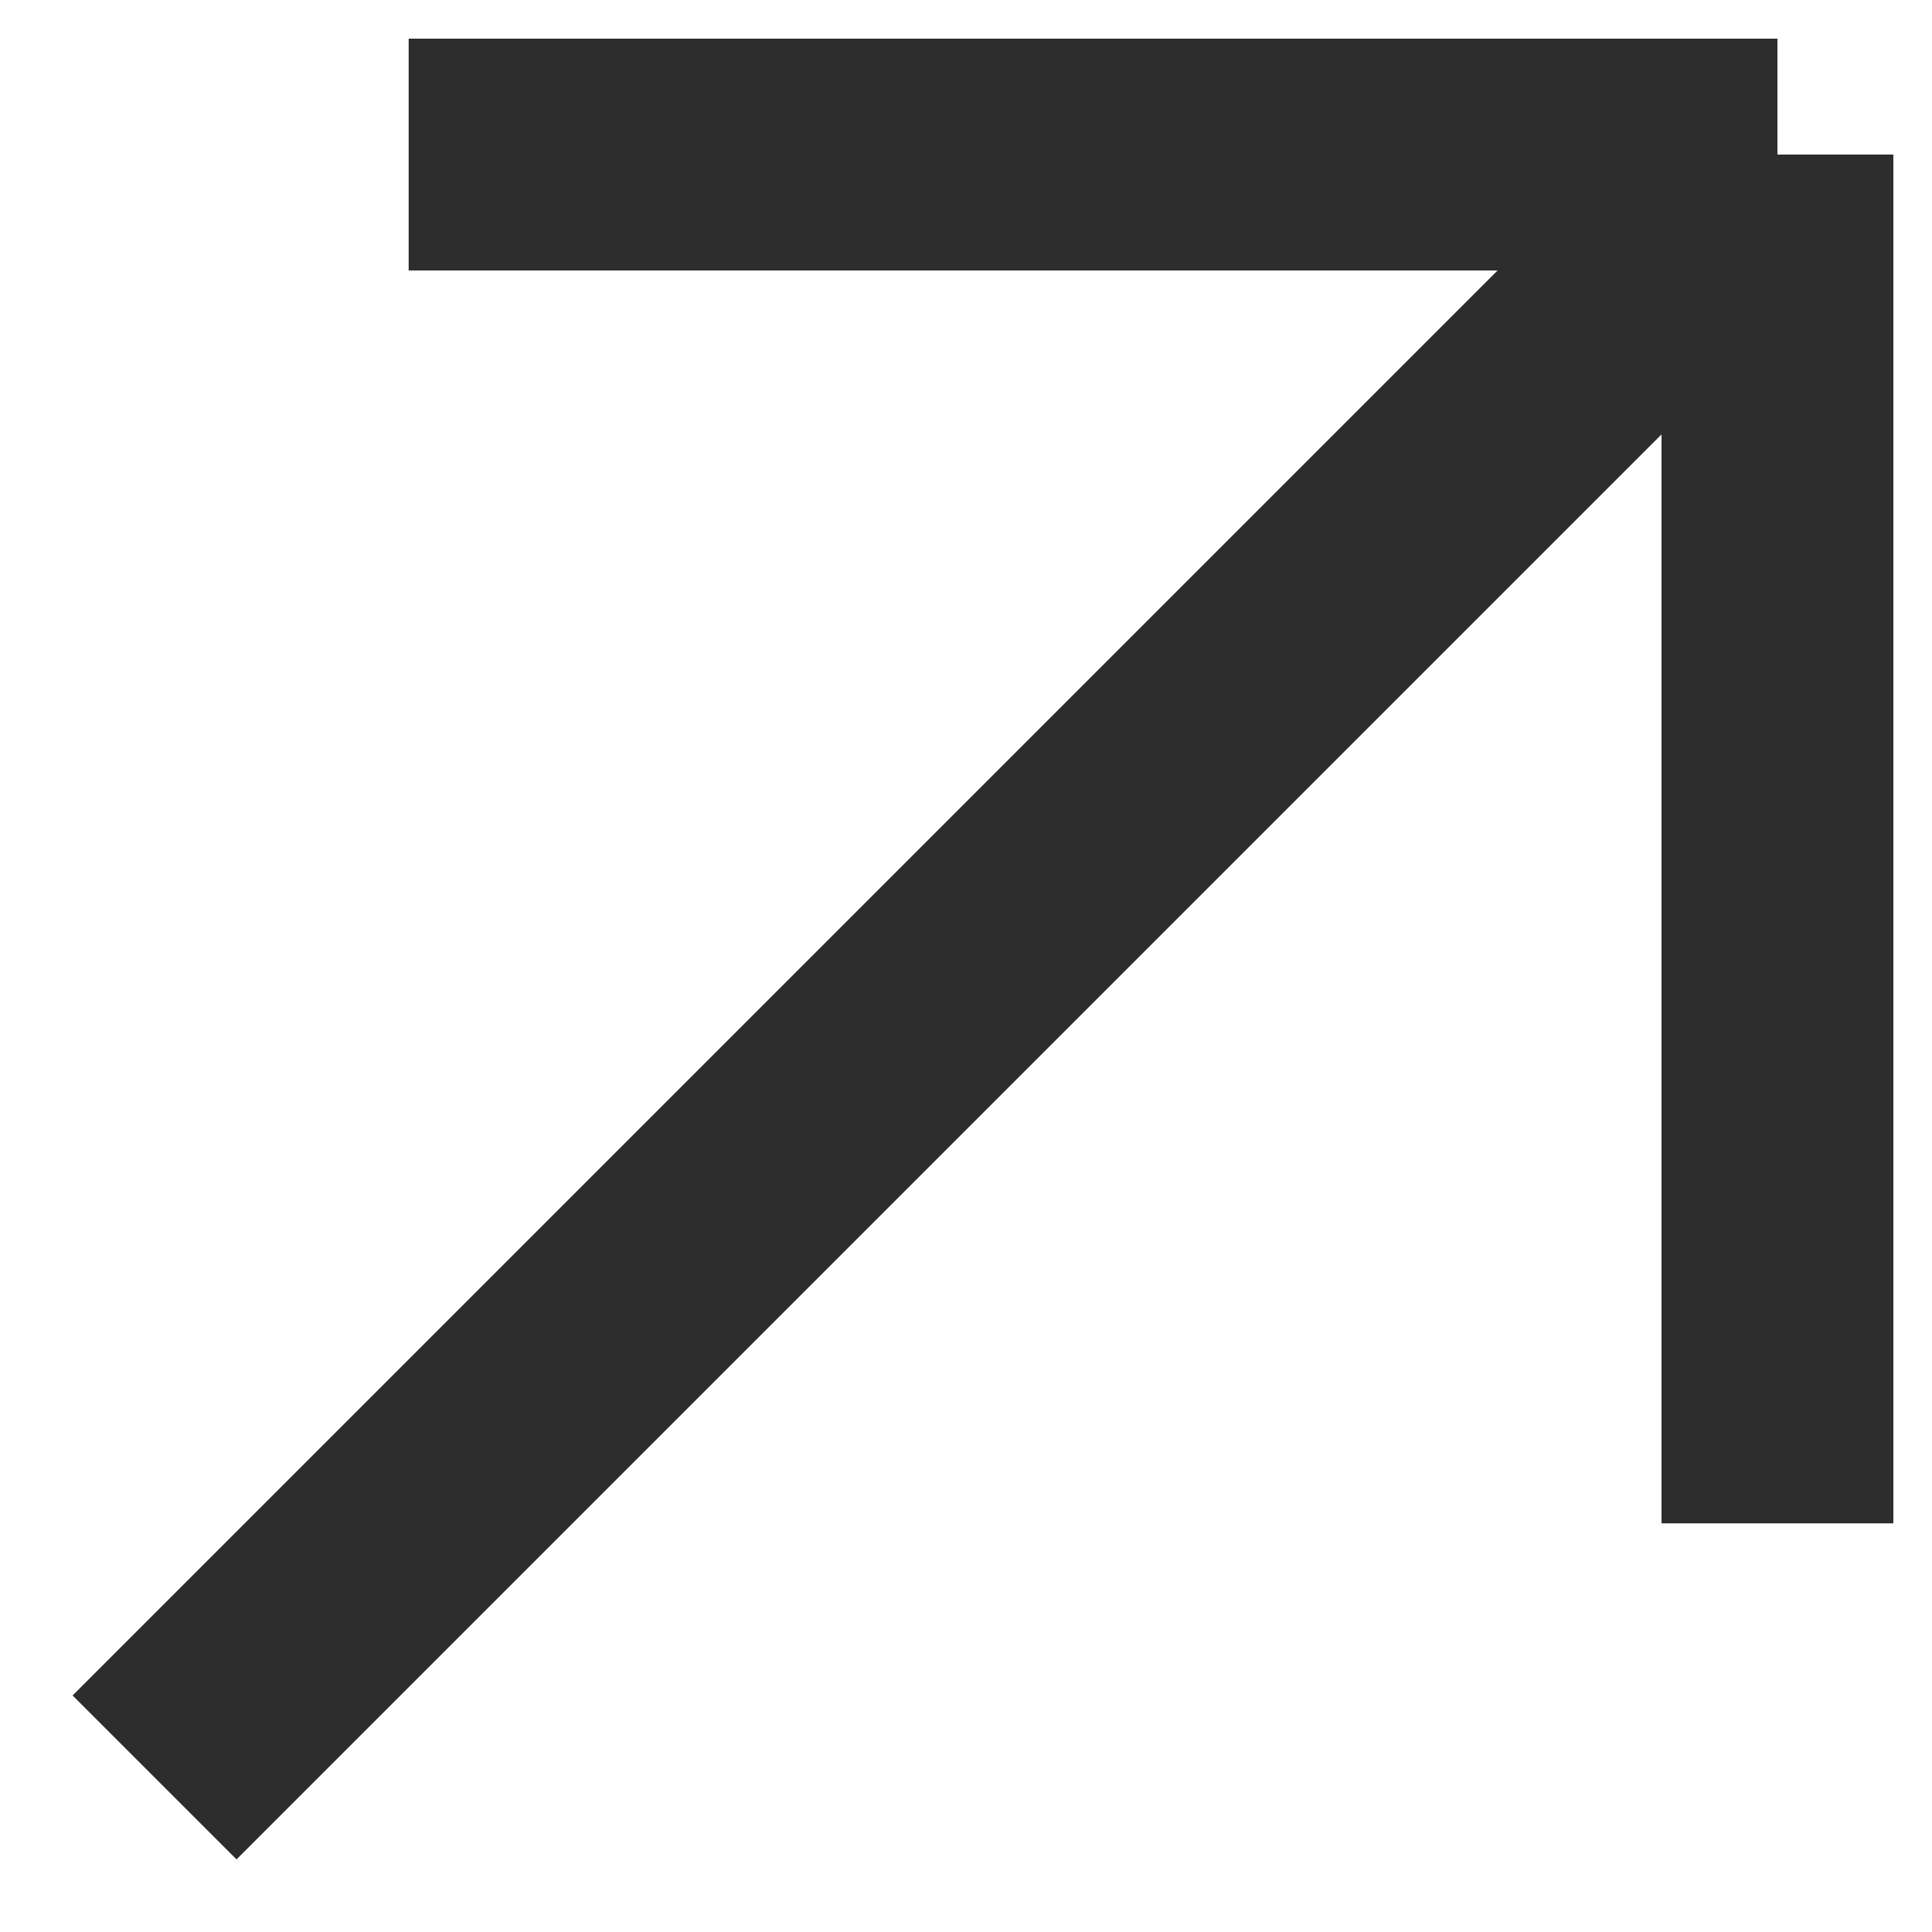 <?xml version="1.0" encoding="UTF-8"?> <svg xmlns="http://www.w3.org/2000/svg" width="25" height="25" viewBox="0 0 25 25" fill="none"> <path d="M23 2L2 23M23 2H5.288M23 2V19.712" stroke="#2D2D2D" stroke-width="3"></path> </svg> 